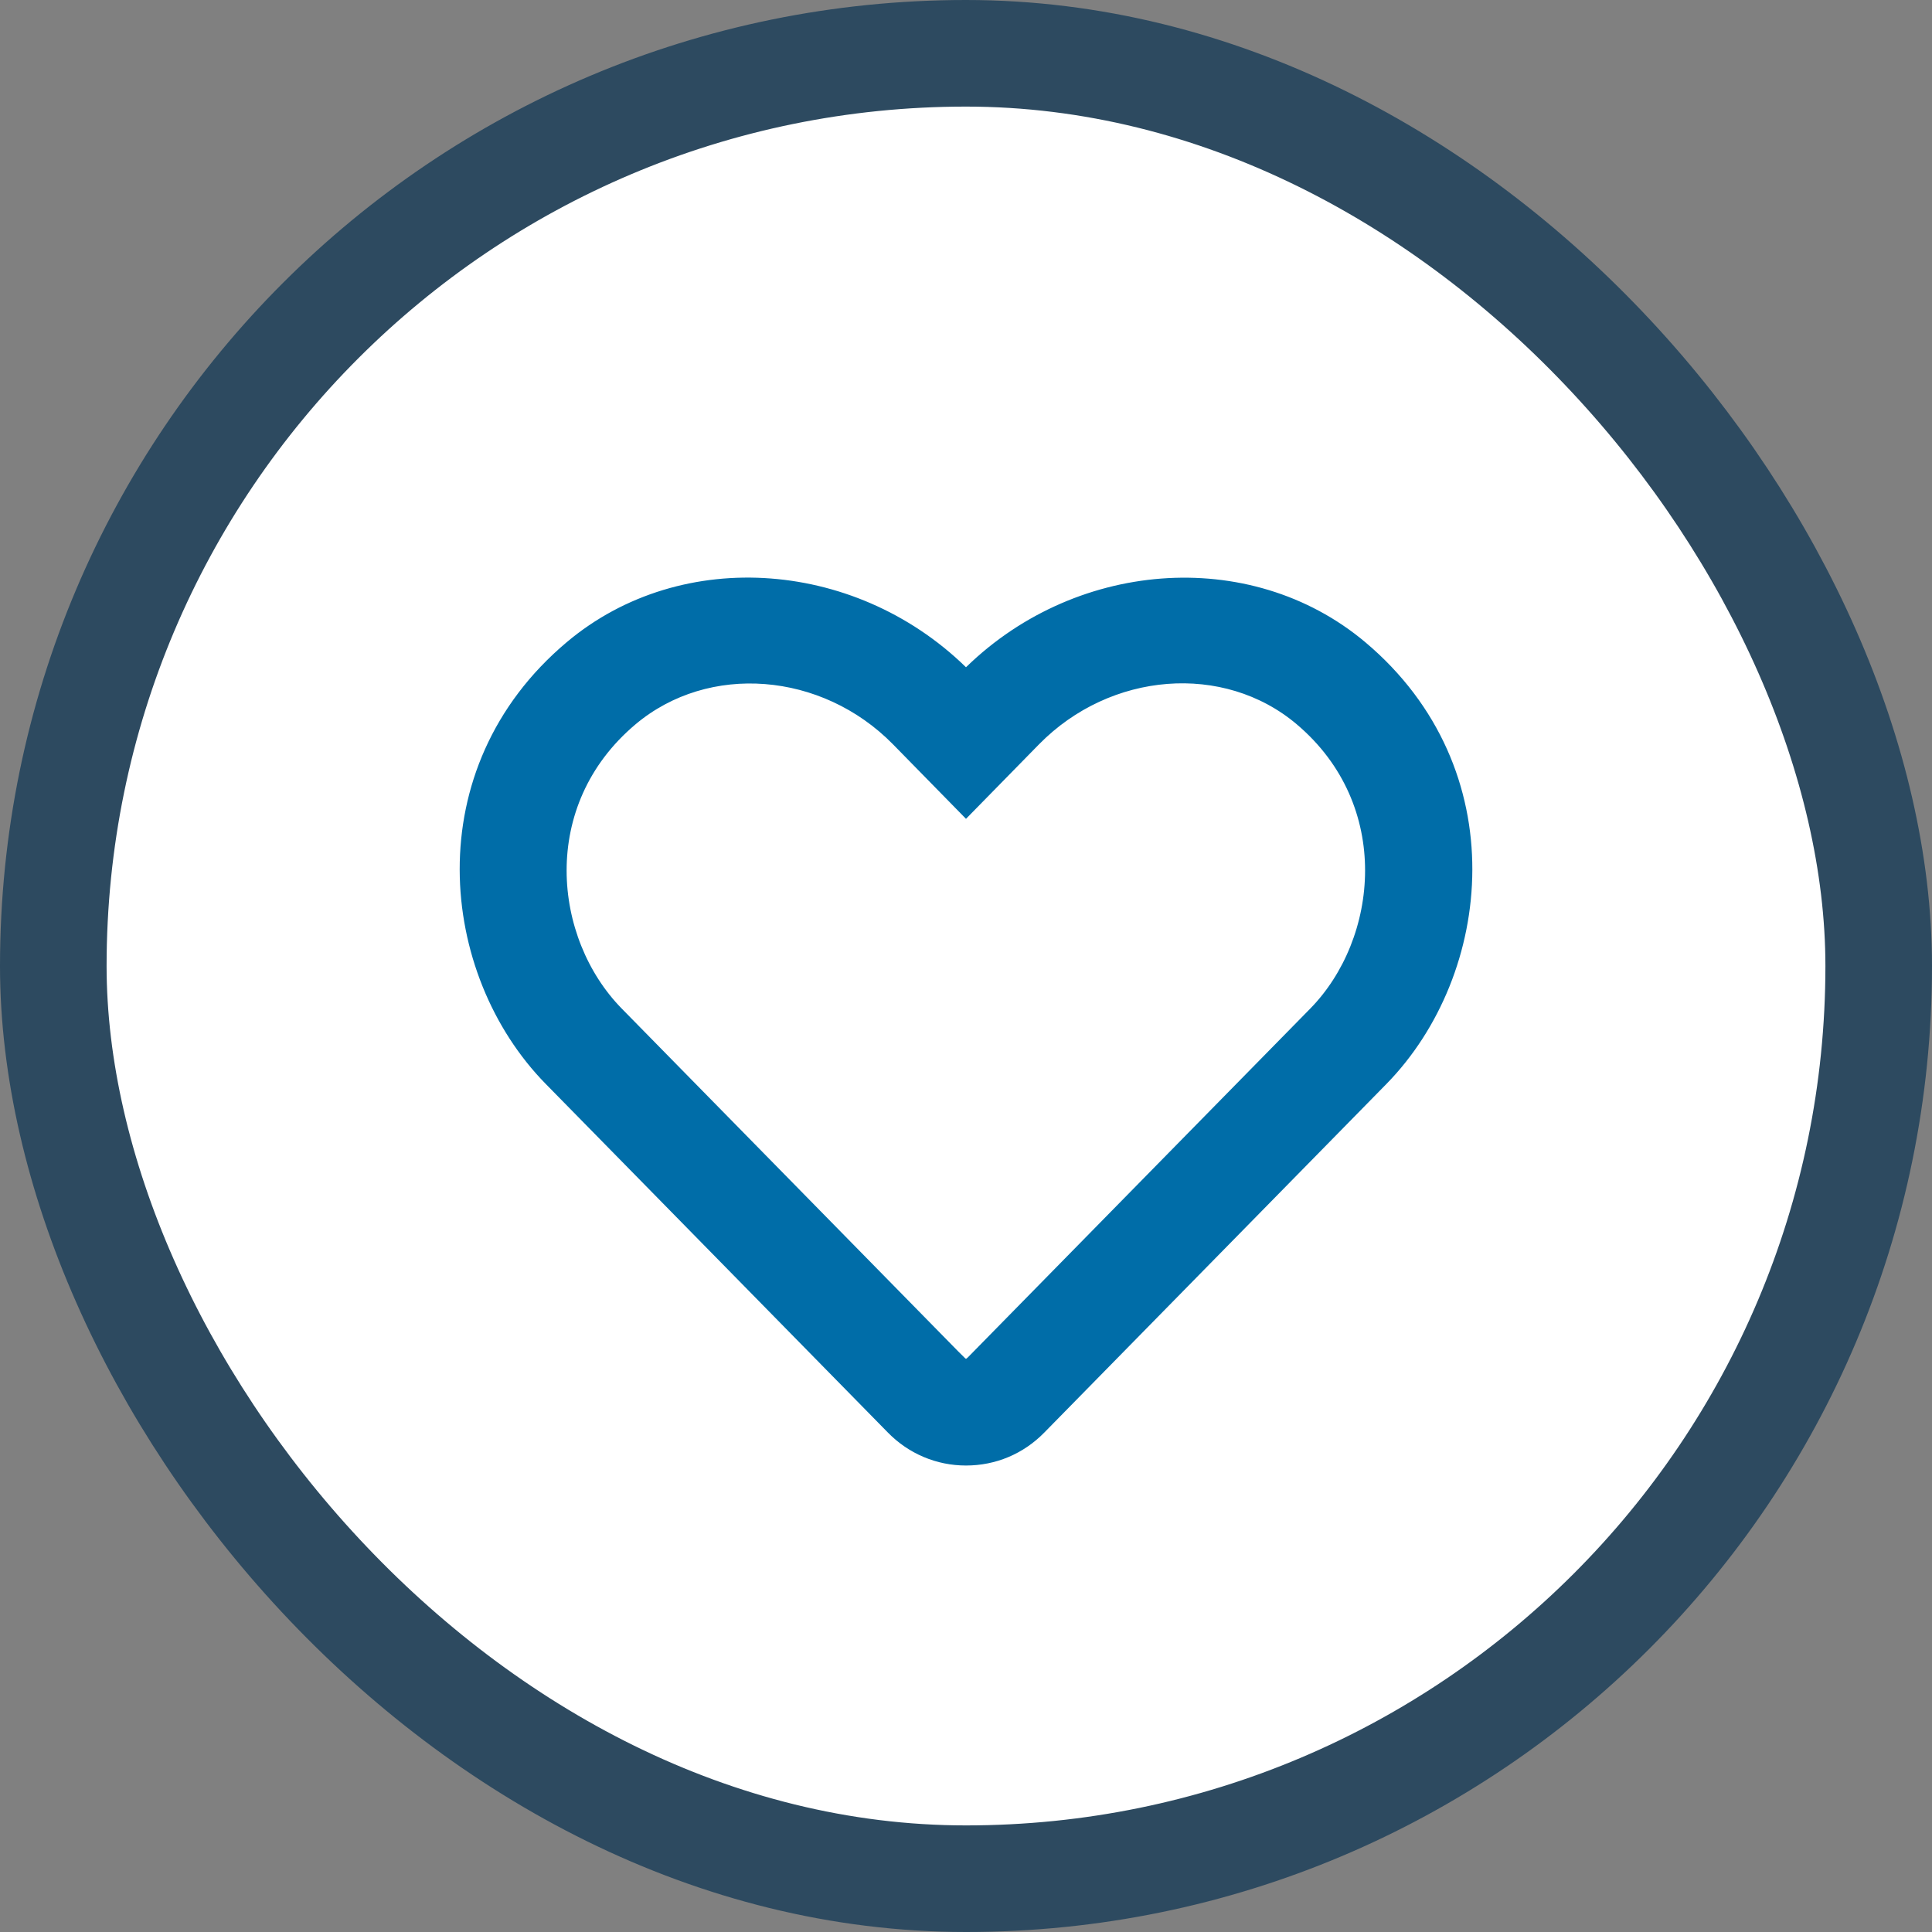 <svg xmlns="http://www.w3.org/2000/svg" width="29" height="29" viewBox="0 0 29 29">
    <rect x="0" y="0" width="29" height="29" fill="#808080" stroke="none"/>
    <g fill="none" fill-rule="evenodd">
        <g>
            <g>
                <g>
                    <g fill="#FFF" stroke="#2D4A60" stroke-width="1.6" transform="translate(-817, -36) translate(817, 31) translate(0, 5)">
                        <rect width="27.4" height="27.4" x=".8" y=".8" rx="13.7"/>
                    </g>
                    <g fill="#006DA8" fill-rule="nonzero" stroke="#006DA8" stroke-width=".2">
                        <path d="M7.5 13.524c.419 0 .809-.164 1.102-.463l5.138-5.235c1.568-1.602 1.896-4.626-.31-6.483-1.694-1.424-4.31-1.21-5.93.44-1.62-1.65-4.236-1.867-5.93-.44-2.203 1.854-1.88 4.878-.31 6.48l5.138 5.235c.293.3.686.466 1.102.466zm-.1-1.453L2.262 6.836c-1.07-1.09-1.286-3.153.214-4.415 1.14-.958 2.897-.815 3.999.307L7.5 3.774l1.025-1.046c1.108-1.128 2.866-1.265 4-.31 1.496 1.263 1.274 3.337.213 4.418L7.6 12.07c-.07.07-.13.07-.2 0z" transform="translate(-817, -36) translate(817, 31) translate(0, 5) translate(7, 8.374)"/>
                    </g>
                </g>
            </g>
        </g>
    </g>
</svg>
